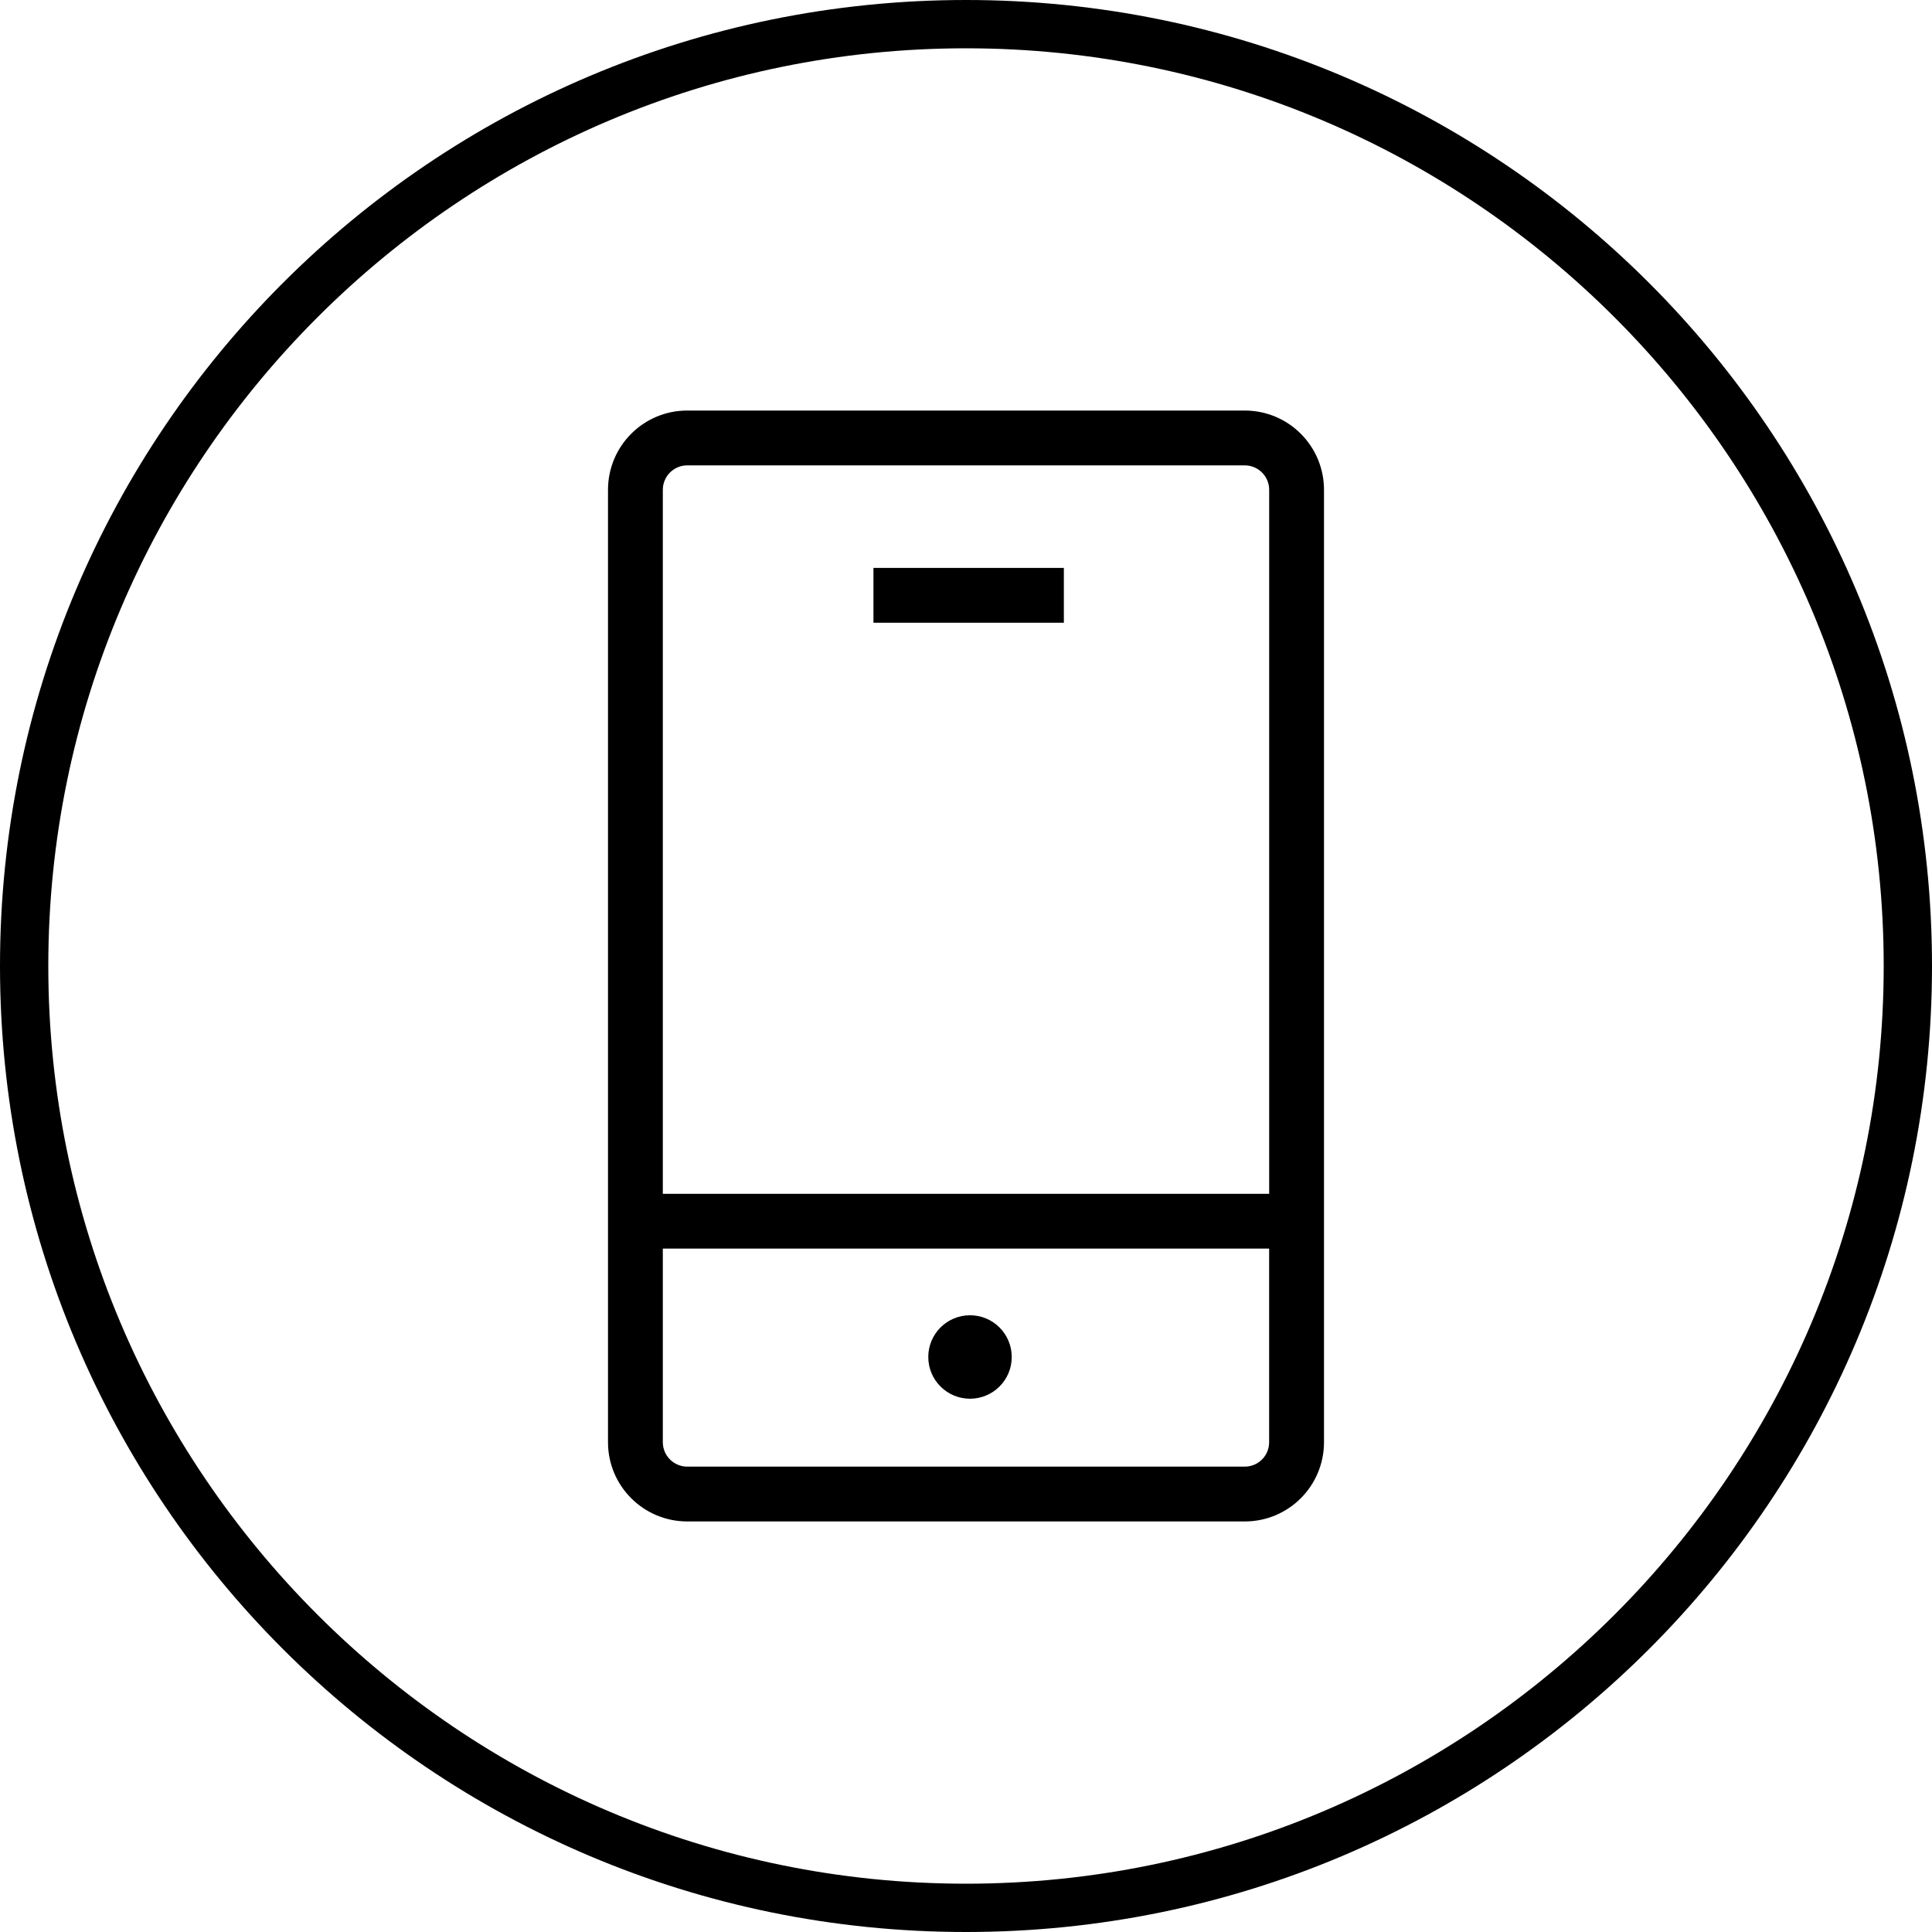 <?xml version="1.0" encoding="utf-8"?>
<!-- Generator: Adobe Illustrator 17.0.0, SVG Export Plug-In . SVG Version: 6.00 Build 0)  -->
<!DOCTYPE svg PUBLIC "-//W3C//DTD SVG 1.1//EN" "http://www.w3.org/Graphics/SVG/1.1/DTD/svg11.dtd">
<svg version="1.1" id="Layer_1" xmlns="http://www.w3.org/2000/svg" xmlns:xlink="http://www.w3.org/1999/xlink" x="0px" y="0px"
	 width="40px" height="40px" viewBox="0 0 40 40" enable-background="new 0 0 40 40" xml:space="preserve">
<path d="M20,0C8.954,0,0,8.954,0,20c0,11.046,8.954,20,20,20c11.046,0,20-8.954,20-20C40,8.954,31.046,0,20,0z M20,39
	C9.523,39,1,30.477,1,20S9.523,1,20,1c10.477,0,19,8.523,19,19S30.477,39,20,39z"/>
<g>
	<path d="M25.772,8.5H14.228c-0.906,0-1.639,0.734-1.64,1.64V29.86c0,0.906,0.734,1.639,1.64,1.64h11.544
		c0.906,0,1.639-0.734,1.64-1.64V10.14C27.411,9.234,26.678,8.5,25.772,8.5z M14.228,9.635h11.544
		c0.279,0.001,0.504,0.226,0.505,0.505v14.577H13.723V10.14C13.724,9.861,13.95,9.635,14.228,9.635z M25.772,30.365H14.228
		c-0.279-0.001-0.504-0.226-0.505-0.505v-4.009h12.553v4.009C26.276,30.139,26.05,30.365,25.772,30.365z"/>
	<rect x="18.084" y="11.758" width="3.942" height="1.135"/>
	<circle cx="20.083" cy="28.095" r="0.864"/>
</g>
</svg>

